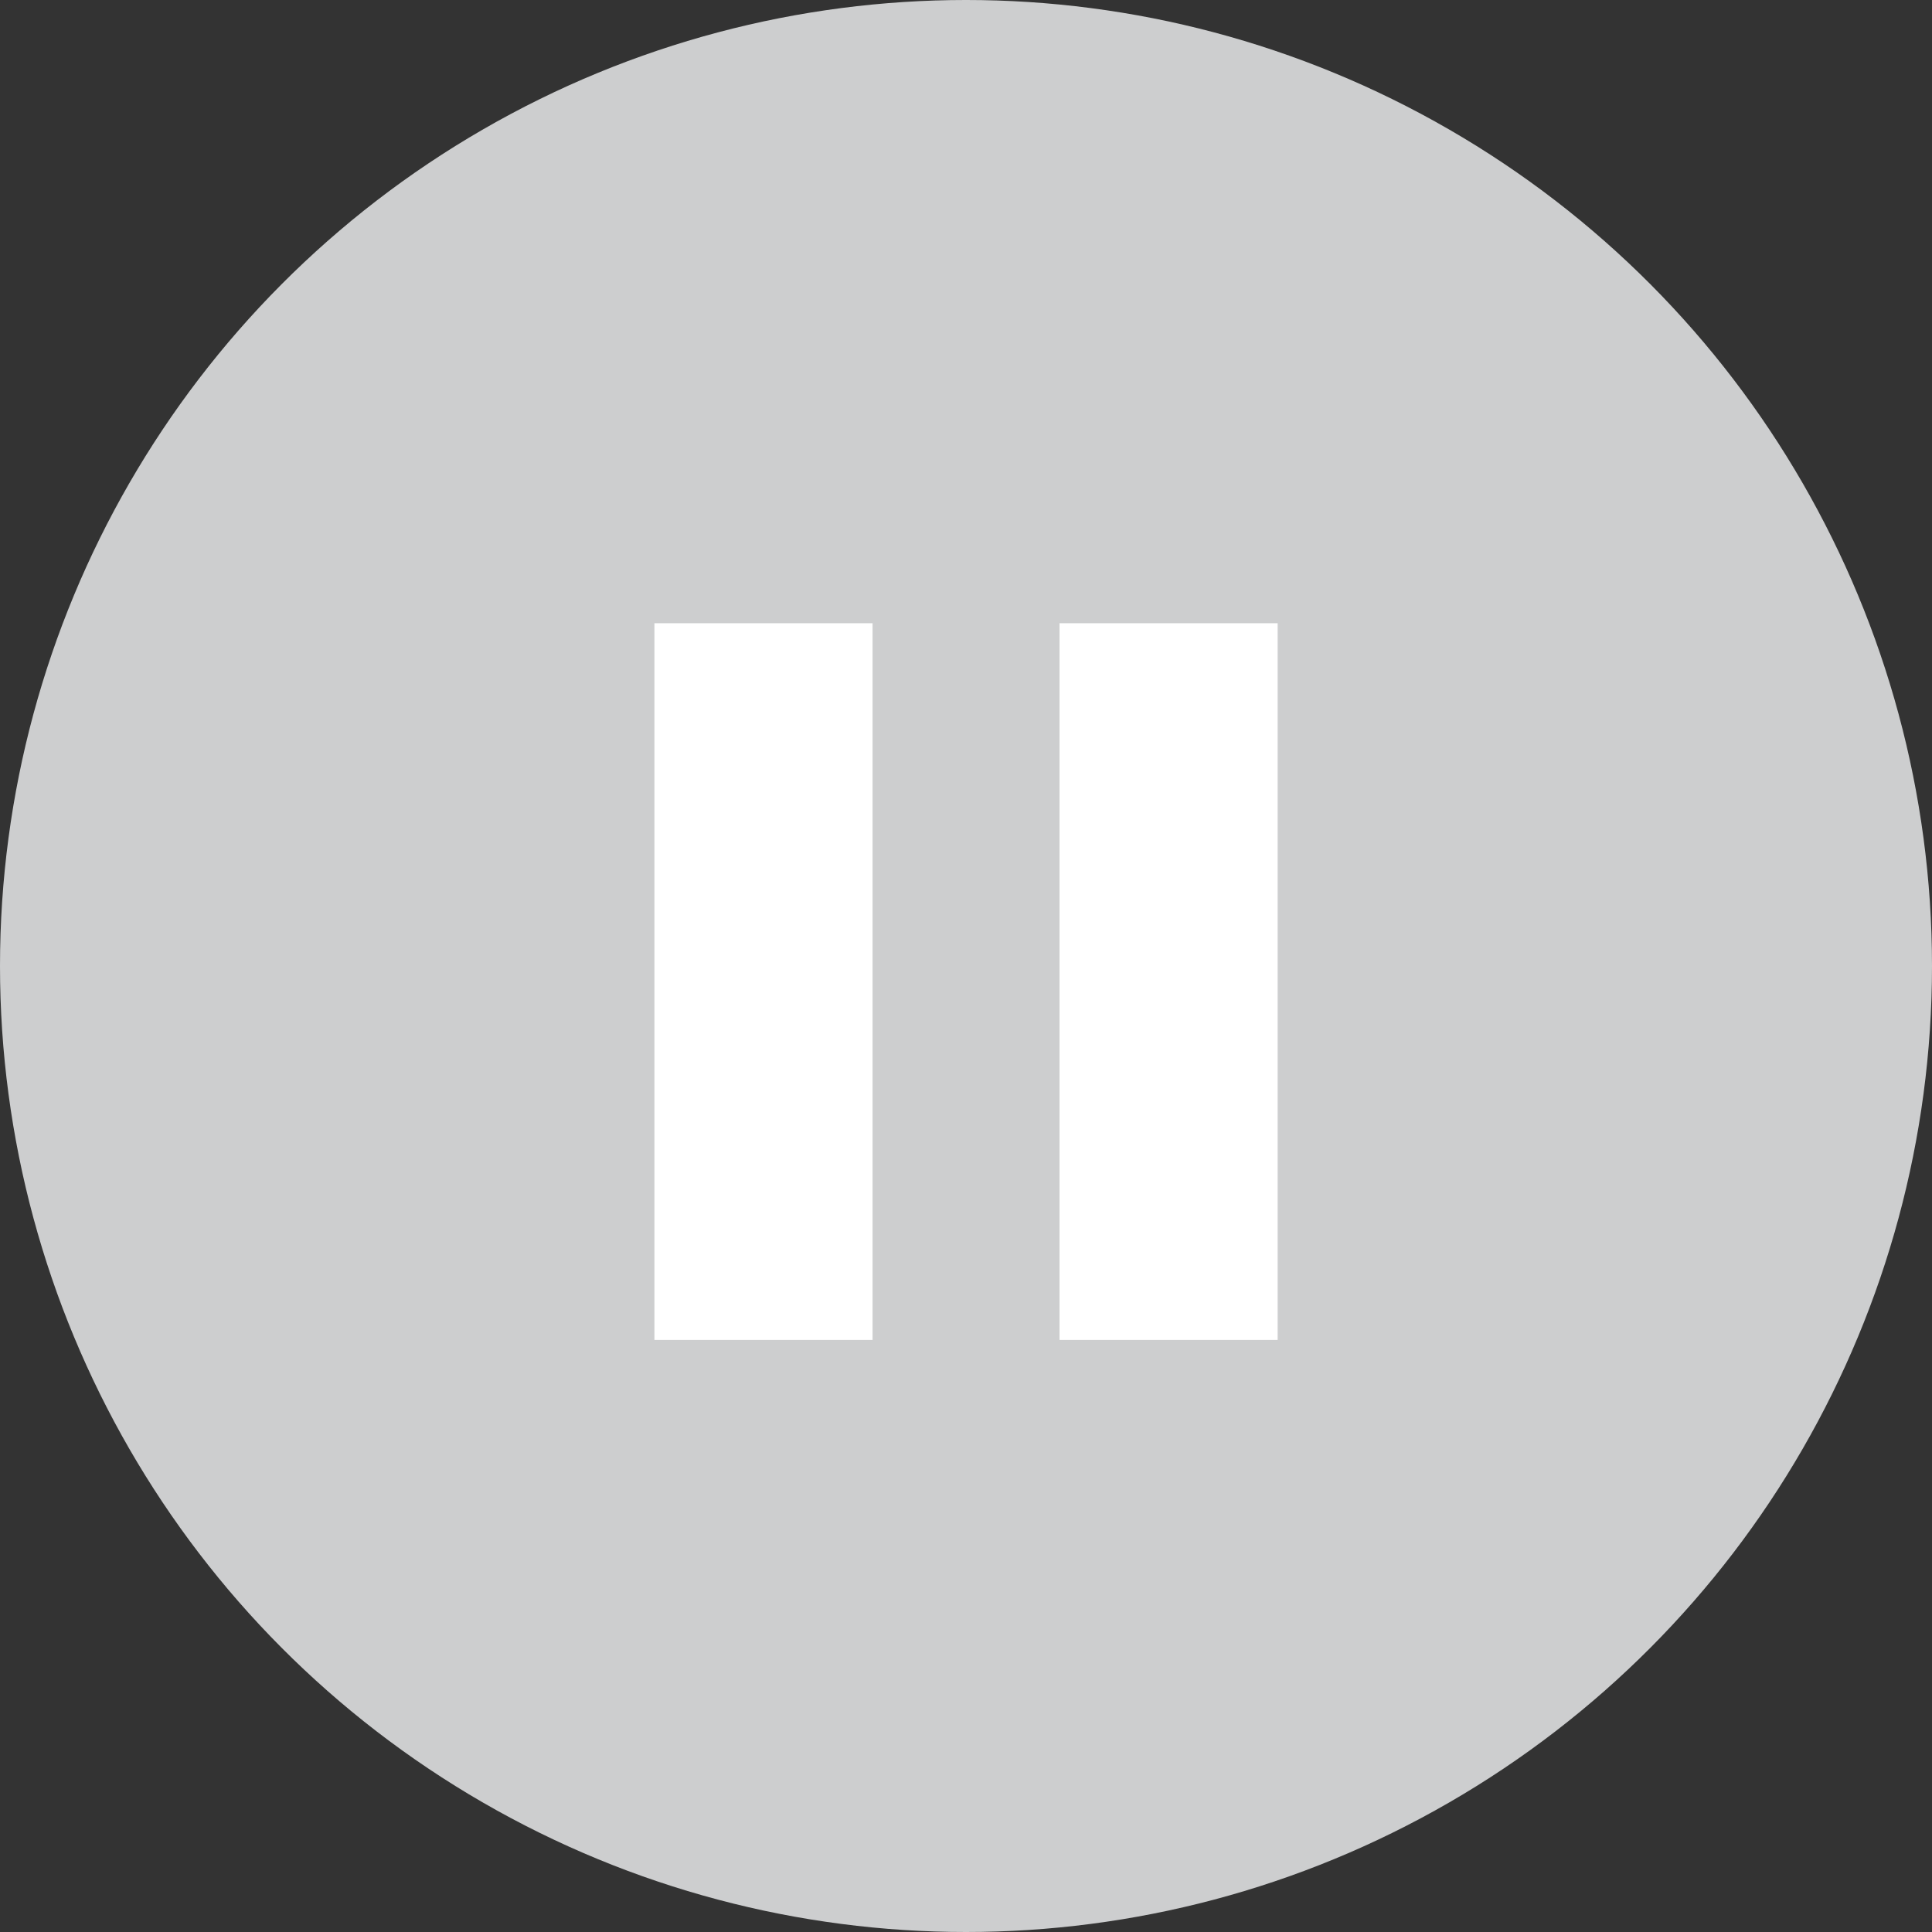 <svg width="62" height="62" viewBox="0 0 62 62" fill="none" xmlns="http://www.w3.org/2000/svg">
<rect x="0" y="0" width="62" height="62" fill="#333333" stroke="none"/>
<circle cx="31" cy="31" r="31" fill="url(#paint0_linear_4_1517)"/>
<rect x="21.001" y="20" width="7" height="23" fill="white"/>
<rect x="34.001" y="20" width="7" height="23" fill="white"/>
<defs>
<linearGradient id="paint0_linear_4_1517" x1="15.5" y1="15.5" x2="15.5" y2="15.5" gradientUnits="userSpaceOnUse">
<stop offset="1" stop-color="#E8EAEC"/>
<stop stop-color="#B2B2B2"/>
</linearGradient>
</defs>
</svg>
